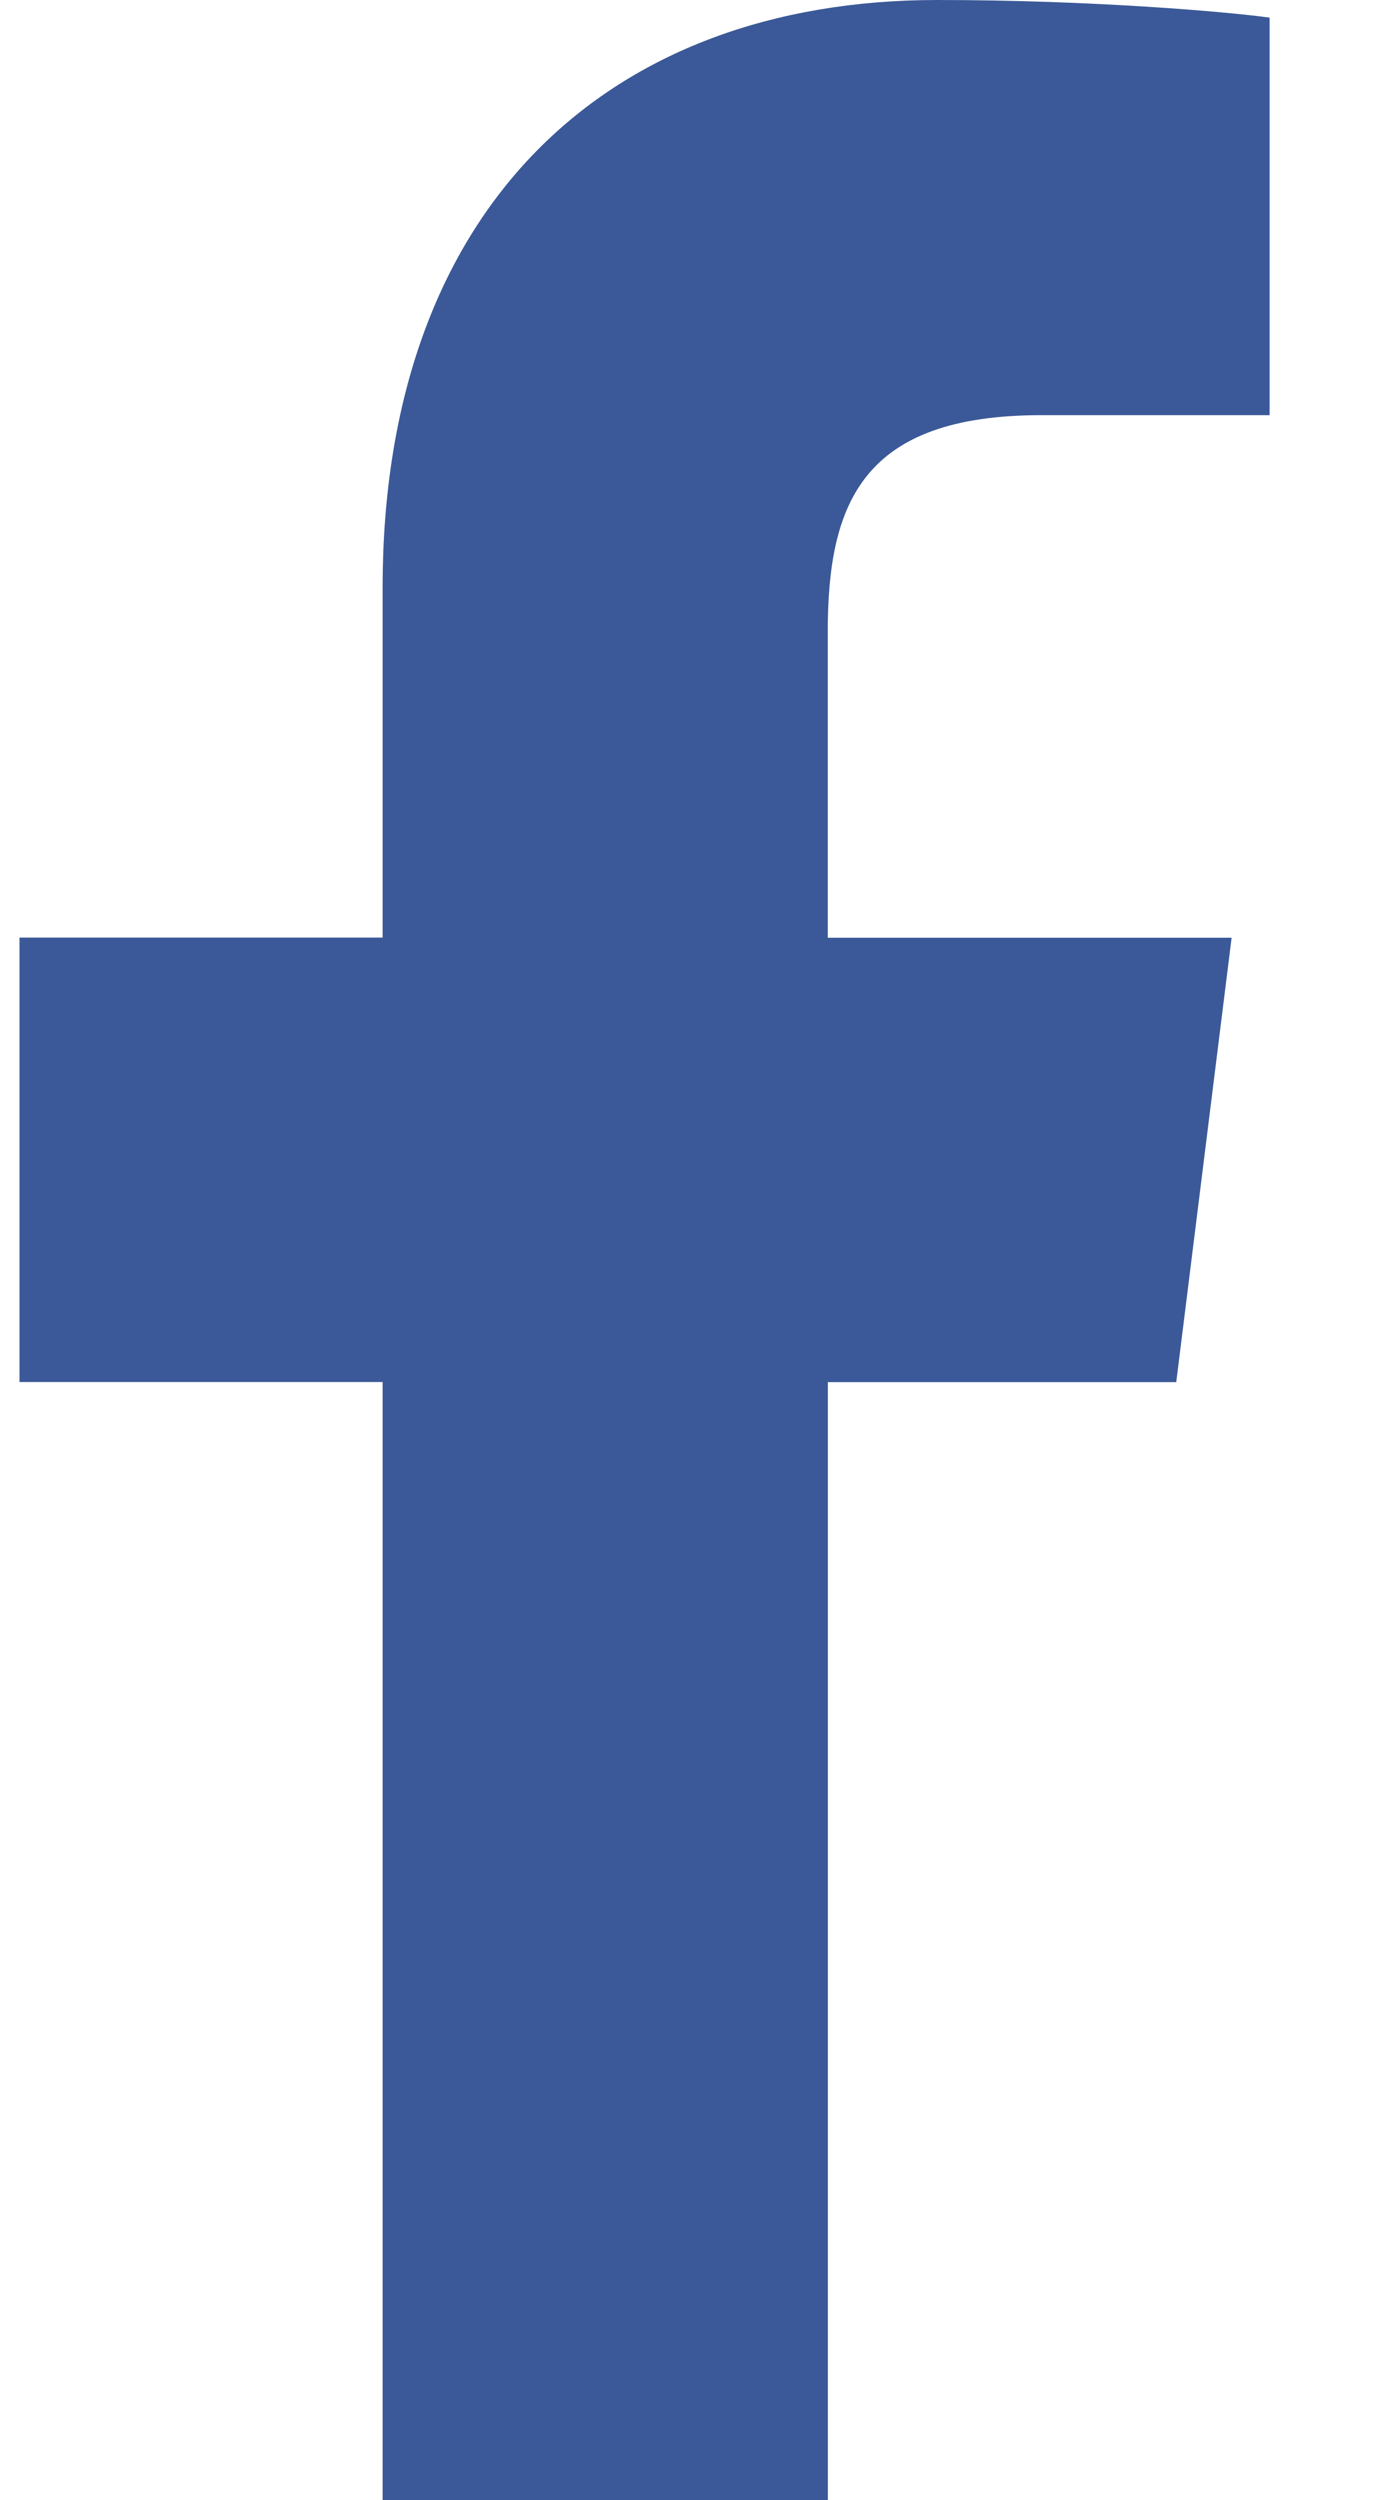 <svg width="11" height="20" viewBox="0 0 11 20" fill="none" xmlns="http://www.w3.org/2000/svg">
    <path d="M8.331 3.321H10.157V0.141C9.842 0.097 8.758 -7.62939e-06 7.497 -7.62939e-06C4.864 -7.62939e-06 3.061 1.656 3.061 4.699V7.5H0.156V11.055H3.061V20H6.623V11.056H9.41L9.853 7.501H6.622V5.052C6.623 4.024 6.899 3.321 8.331 3.321Z" fill="#3B5998"/>
</svg>
